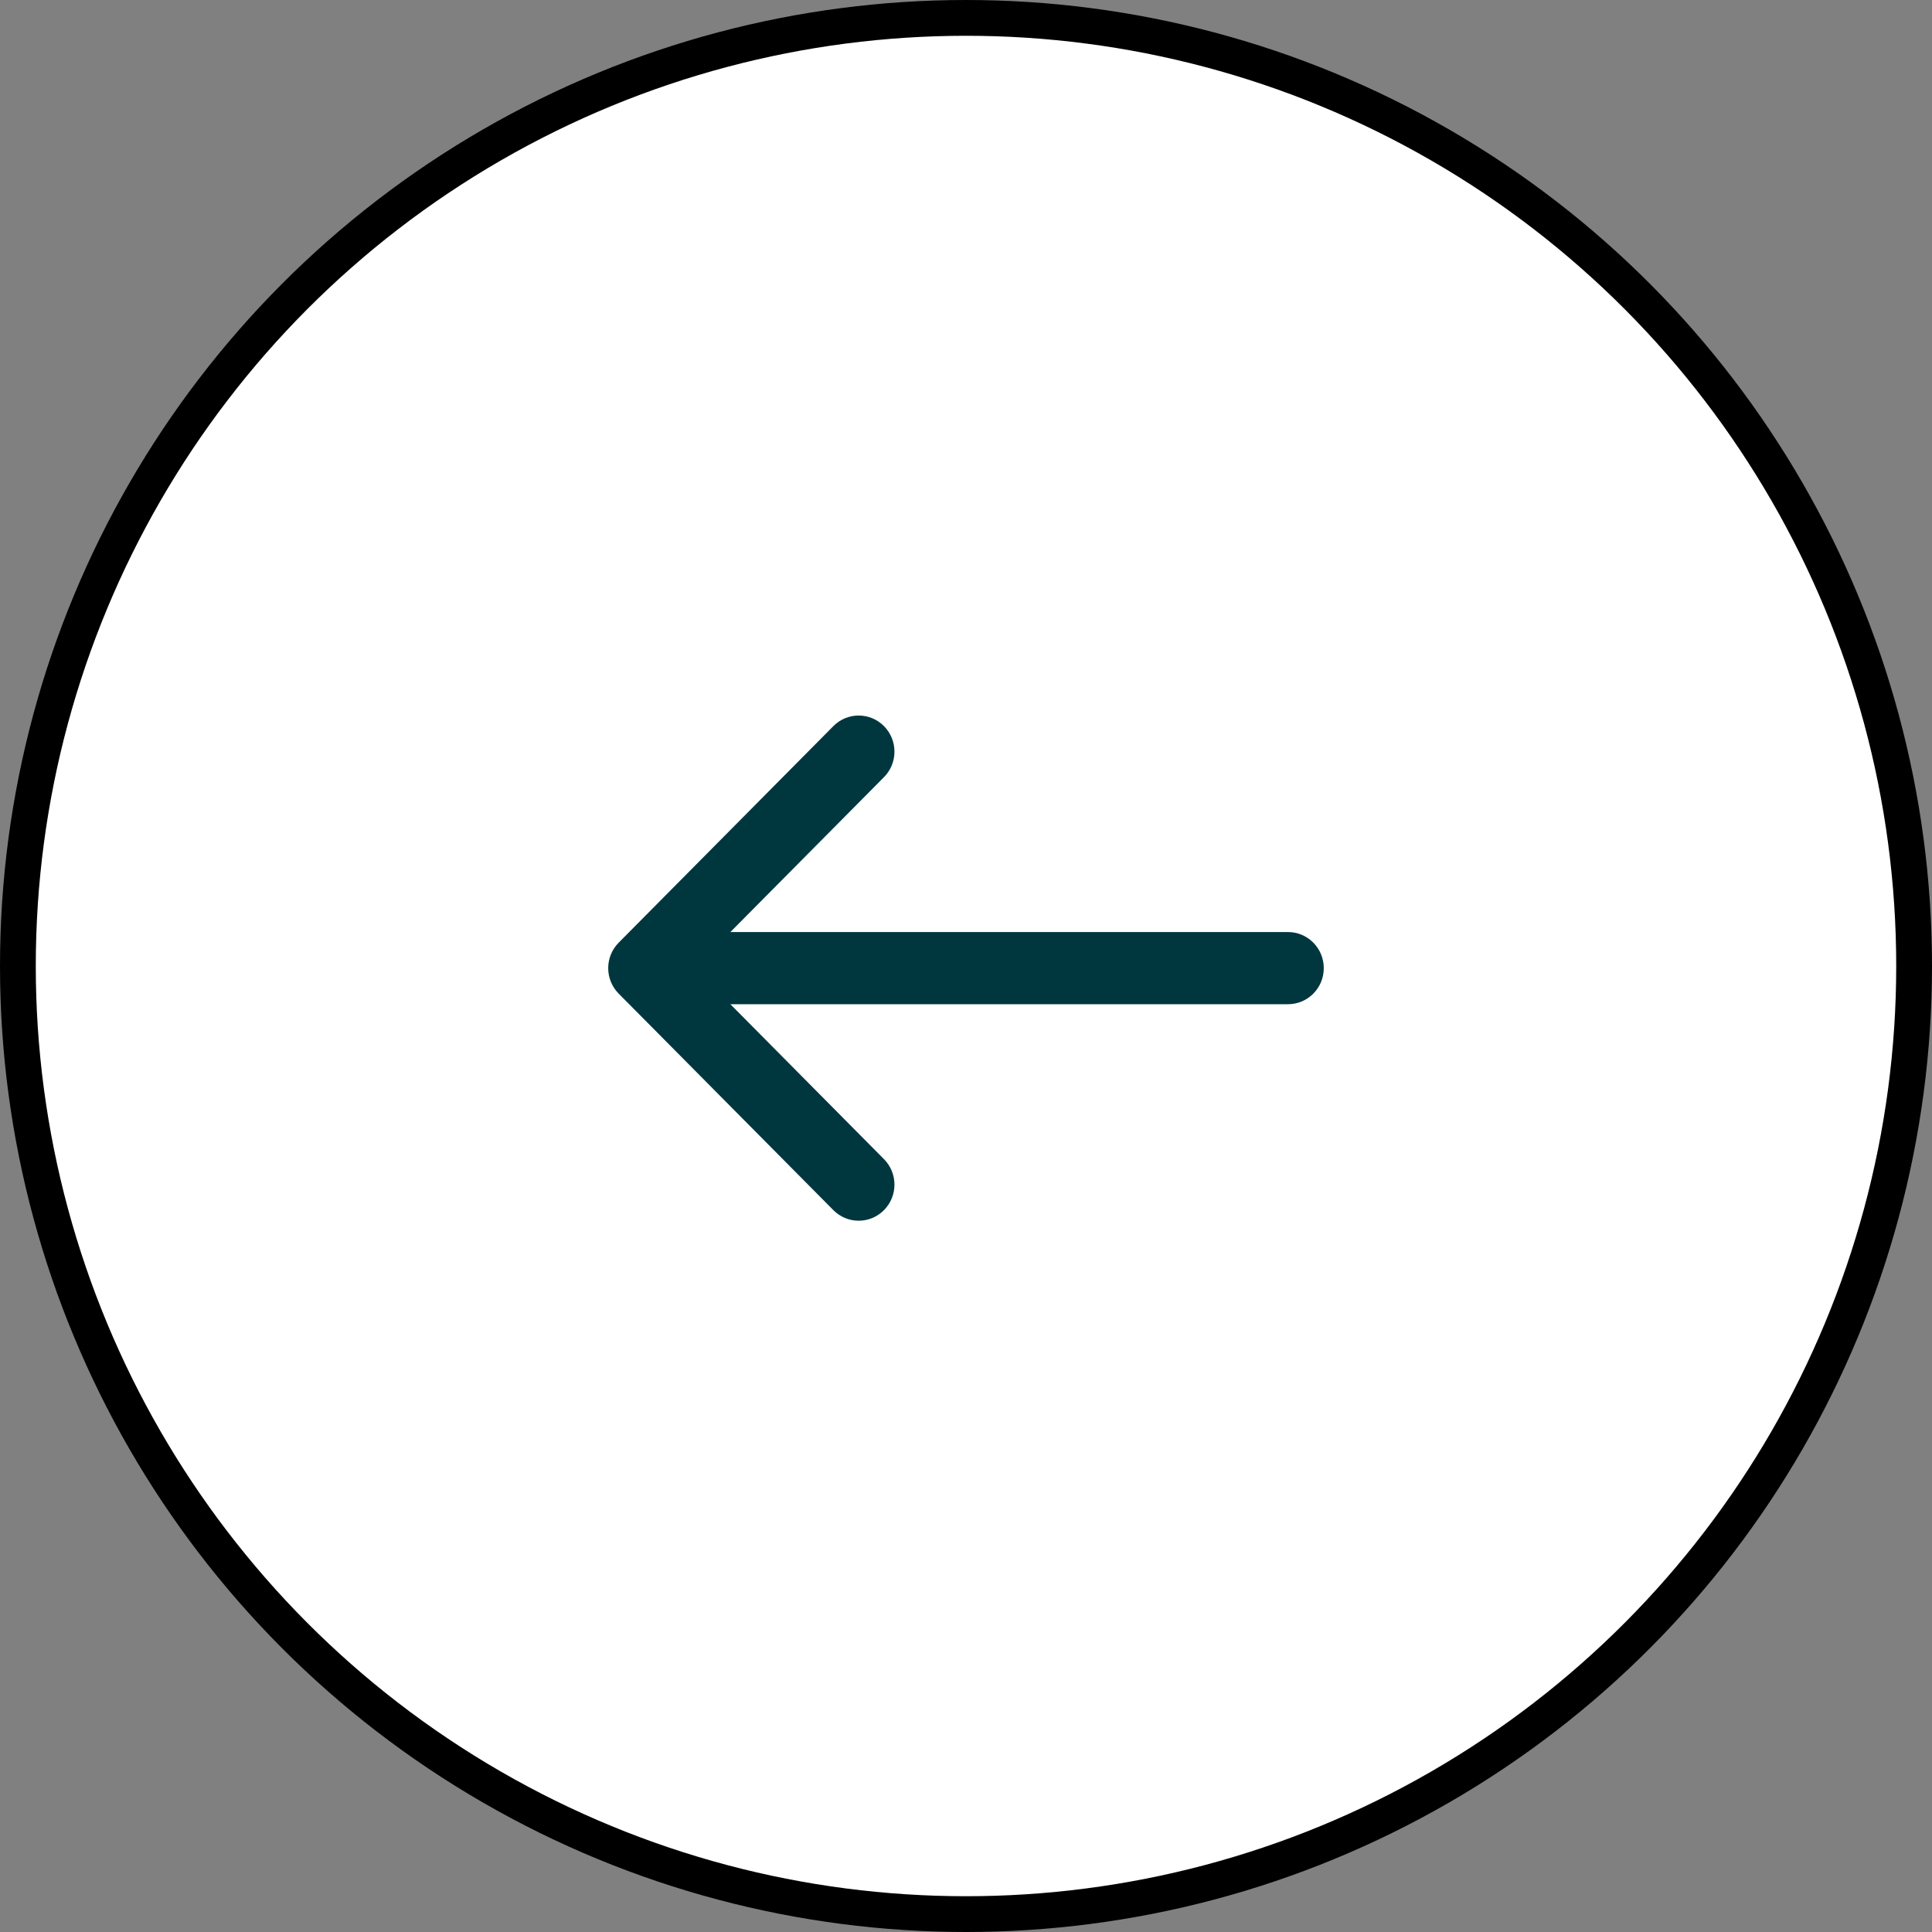 <svg width="54" height="54" viewBox="0 0 54 54" fill="none" xmlns="http://www.w3.org/2000/svg">
<rect x="0" y="0" width="54" height="54" fill="#808080" stroke="none"/>
<circle cx="27" cy="27" r="26.5" transform="matrix(-1 0 0 1 54 0)" fill="white" stroke="black"/>
<path fill-rule="evenodd" clip-rule="evenodd" d="M24.707 20.295C25.098 20.689 25.098 21.328 24.707 21.722L20.414 26.051H36C36.552 26.051 37 26.503 37 27.06C37 27.617 36.552 28.068 36 28.068H20.414L24.707 32.398C25.098 32.792 25.098 33.43 24.707 33.824C24.317 34.218 23.683 34.218 23.293 33.824L17.293 27.773C16.902 27.379 16.902 26.741 17.293 26.347L23.293 20.295C23.683 19.901 24.317 19.901 24.707 20.295Z" fill="#00373E"/>
</svg>
